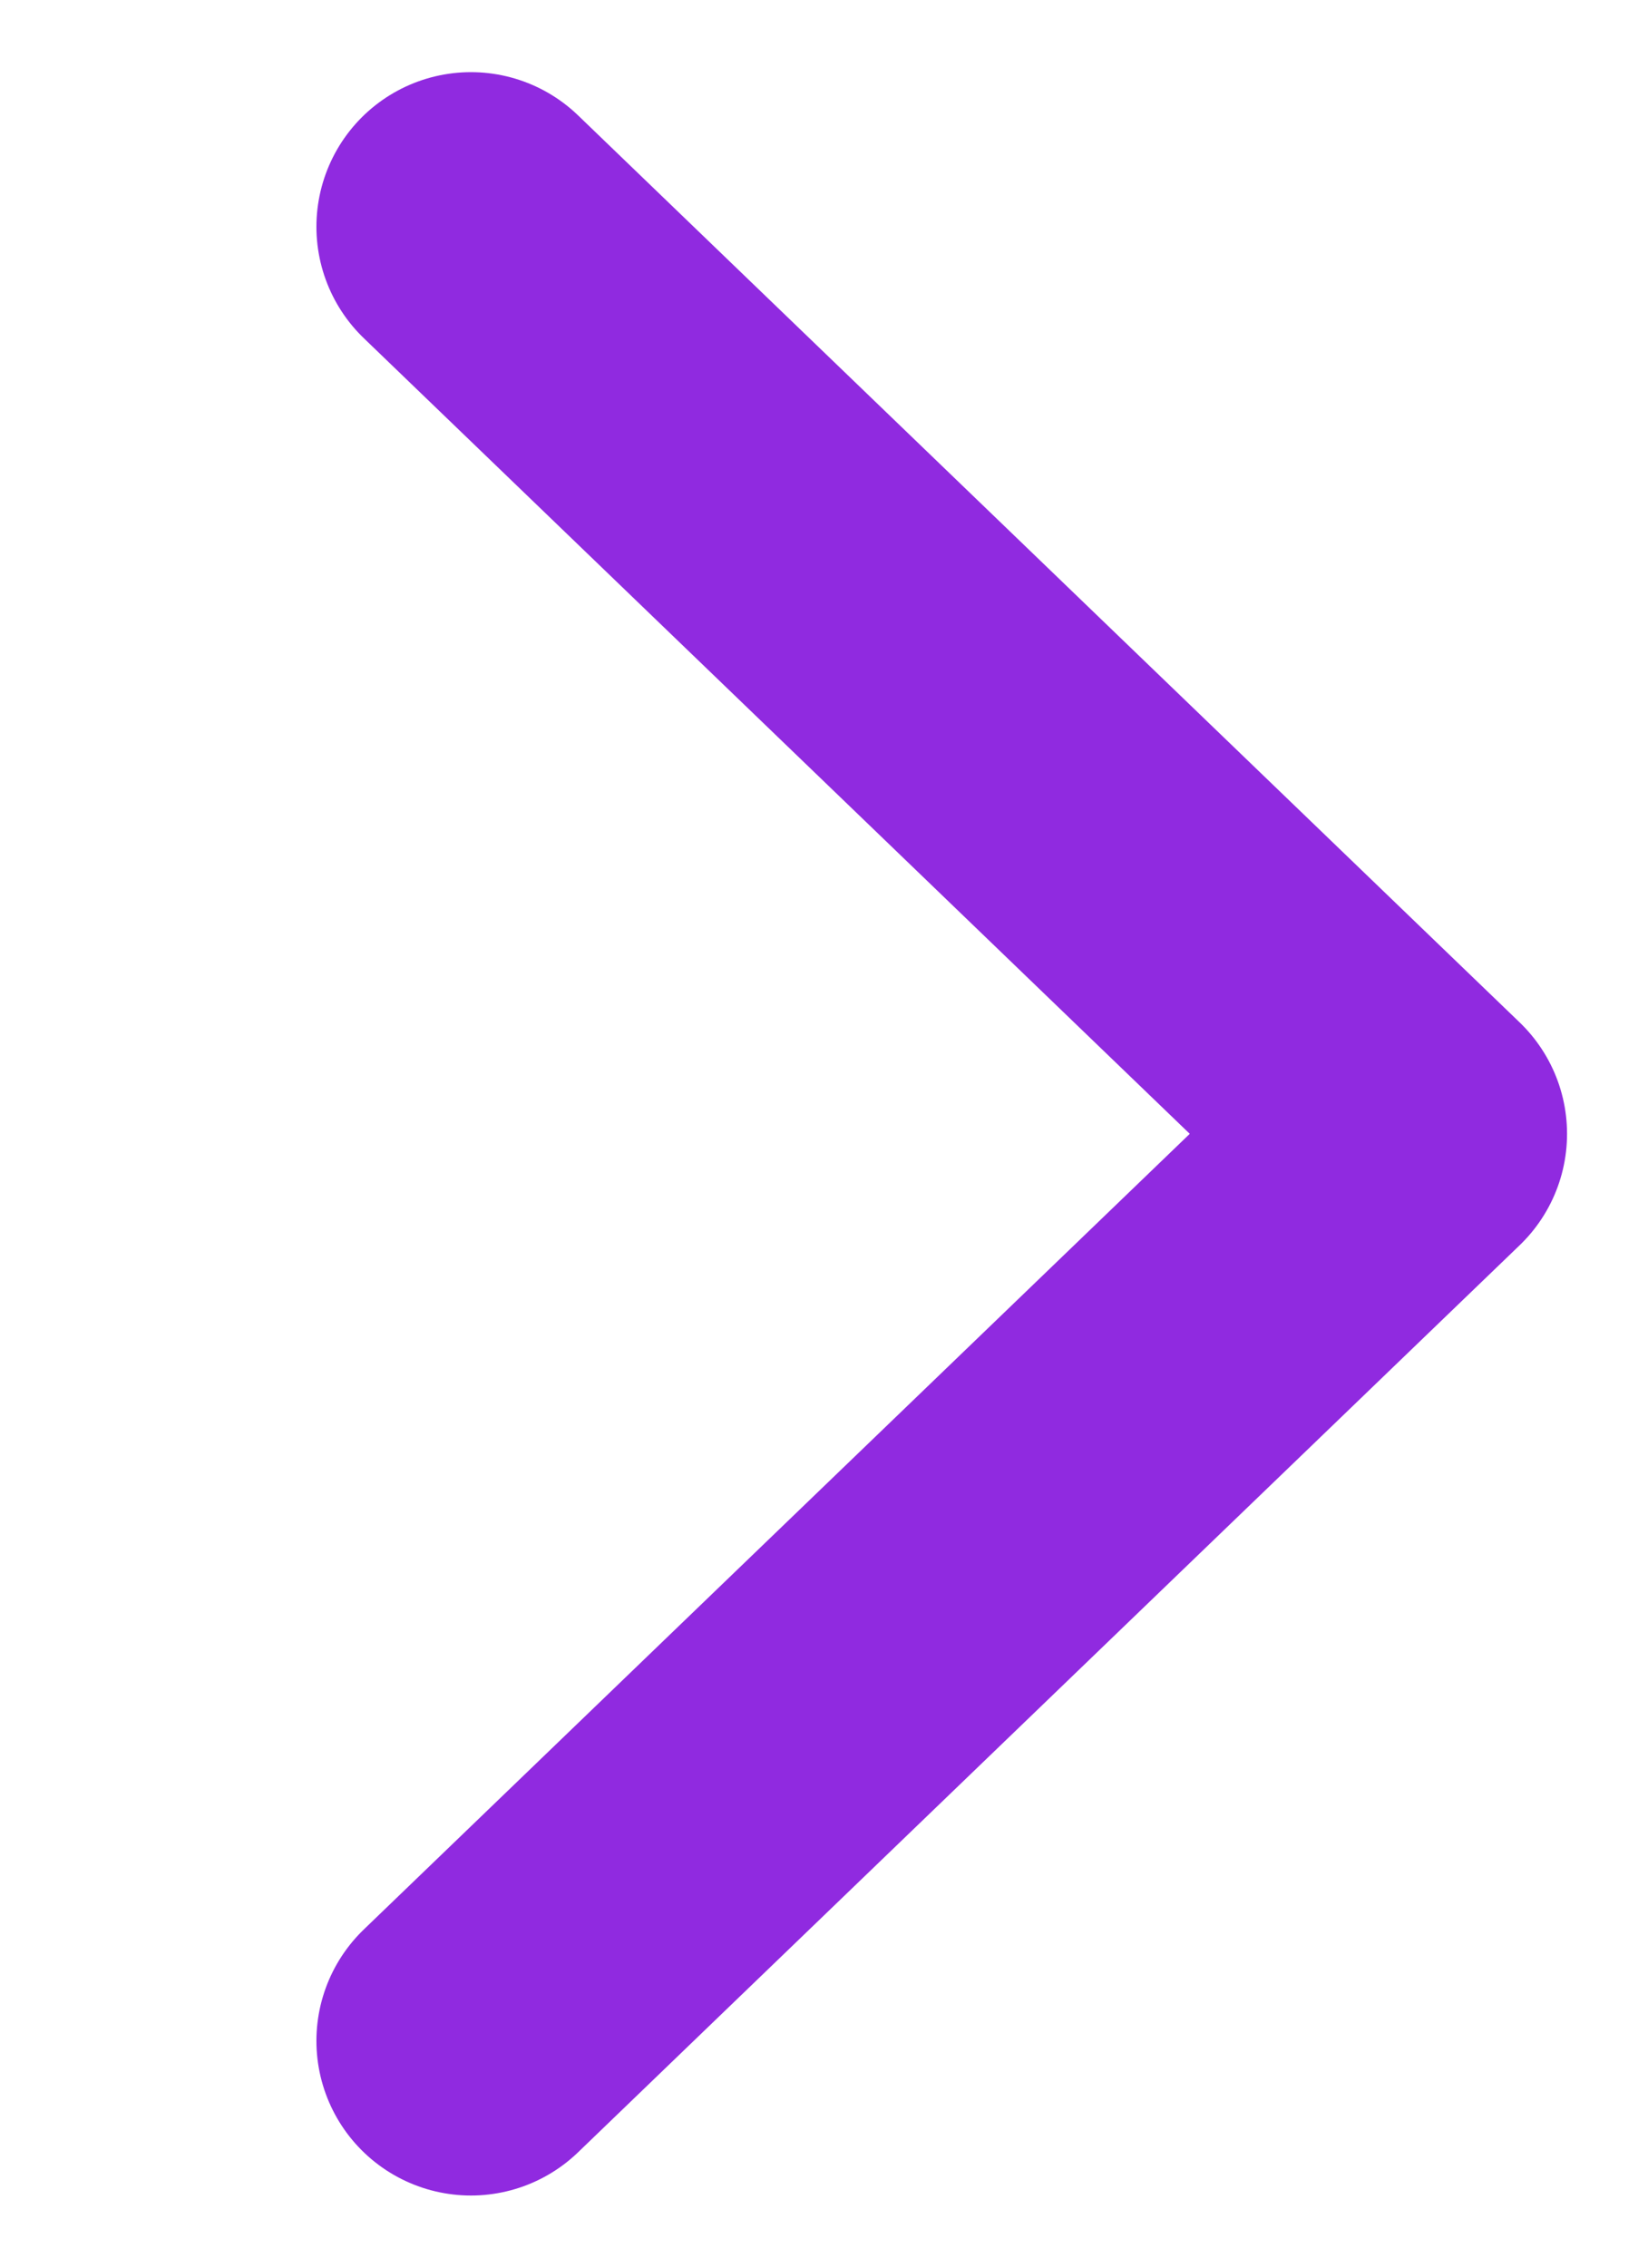 <svg width="8" height="11" viewBox="0 0 8 11" fill="none" xmlns="http://www.w3.org/2000/svg">
<path d="M2.286 1.1L6.857 5.5L2.286 9.9" stroke="#902AE0" stroke-width="1.5" stroke-linecap="round" stroke-linejoin="round"/>
</svg>

